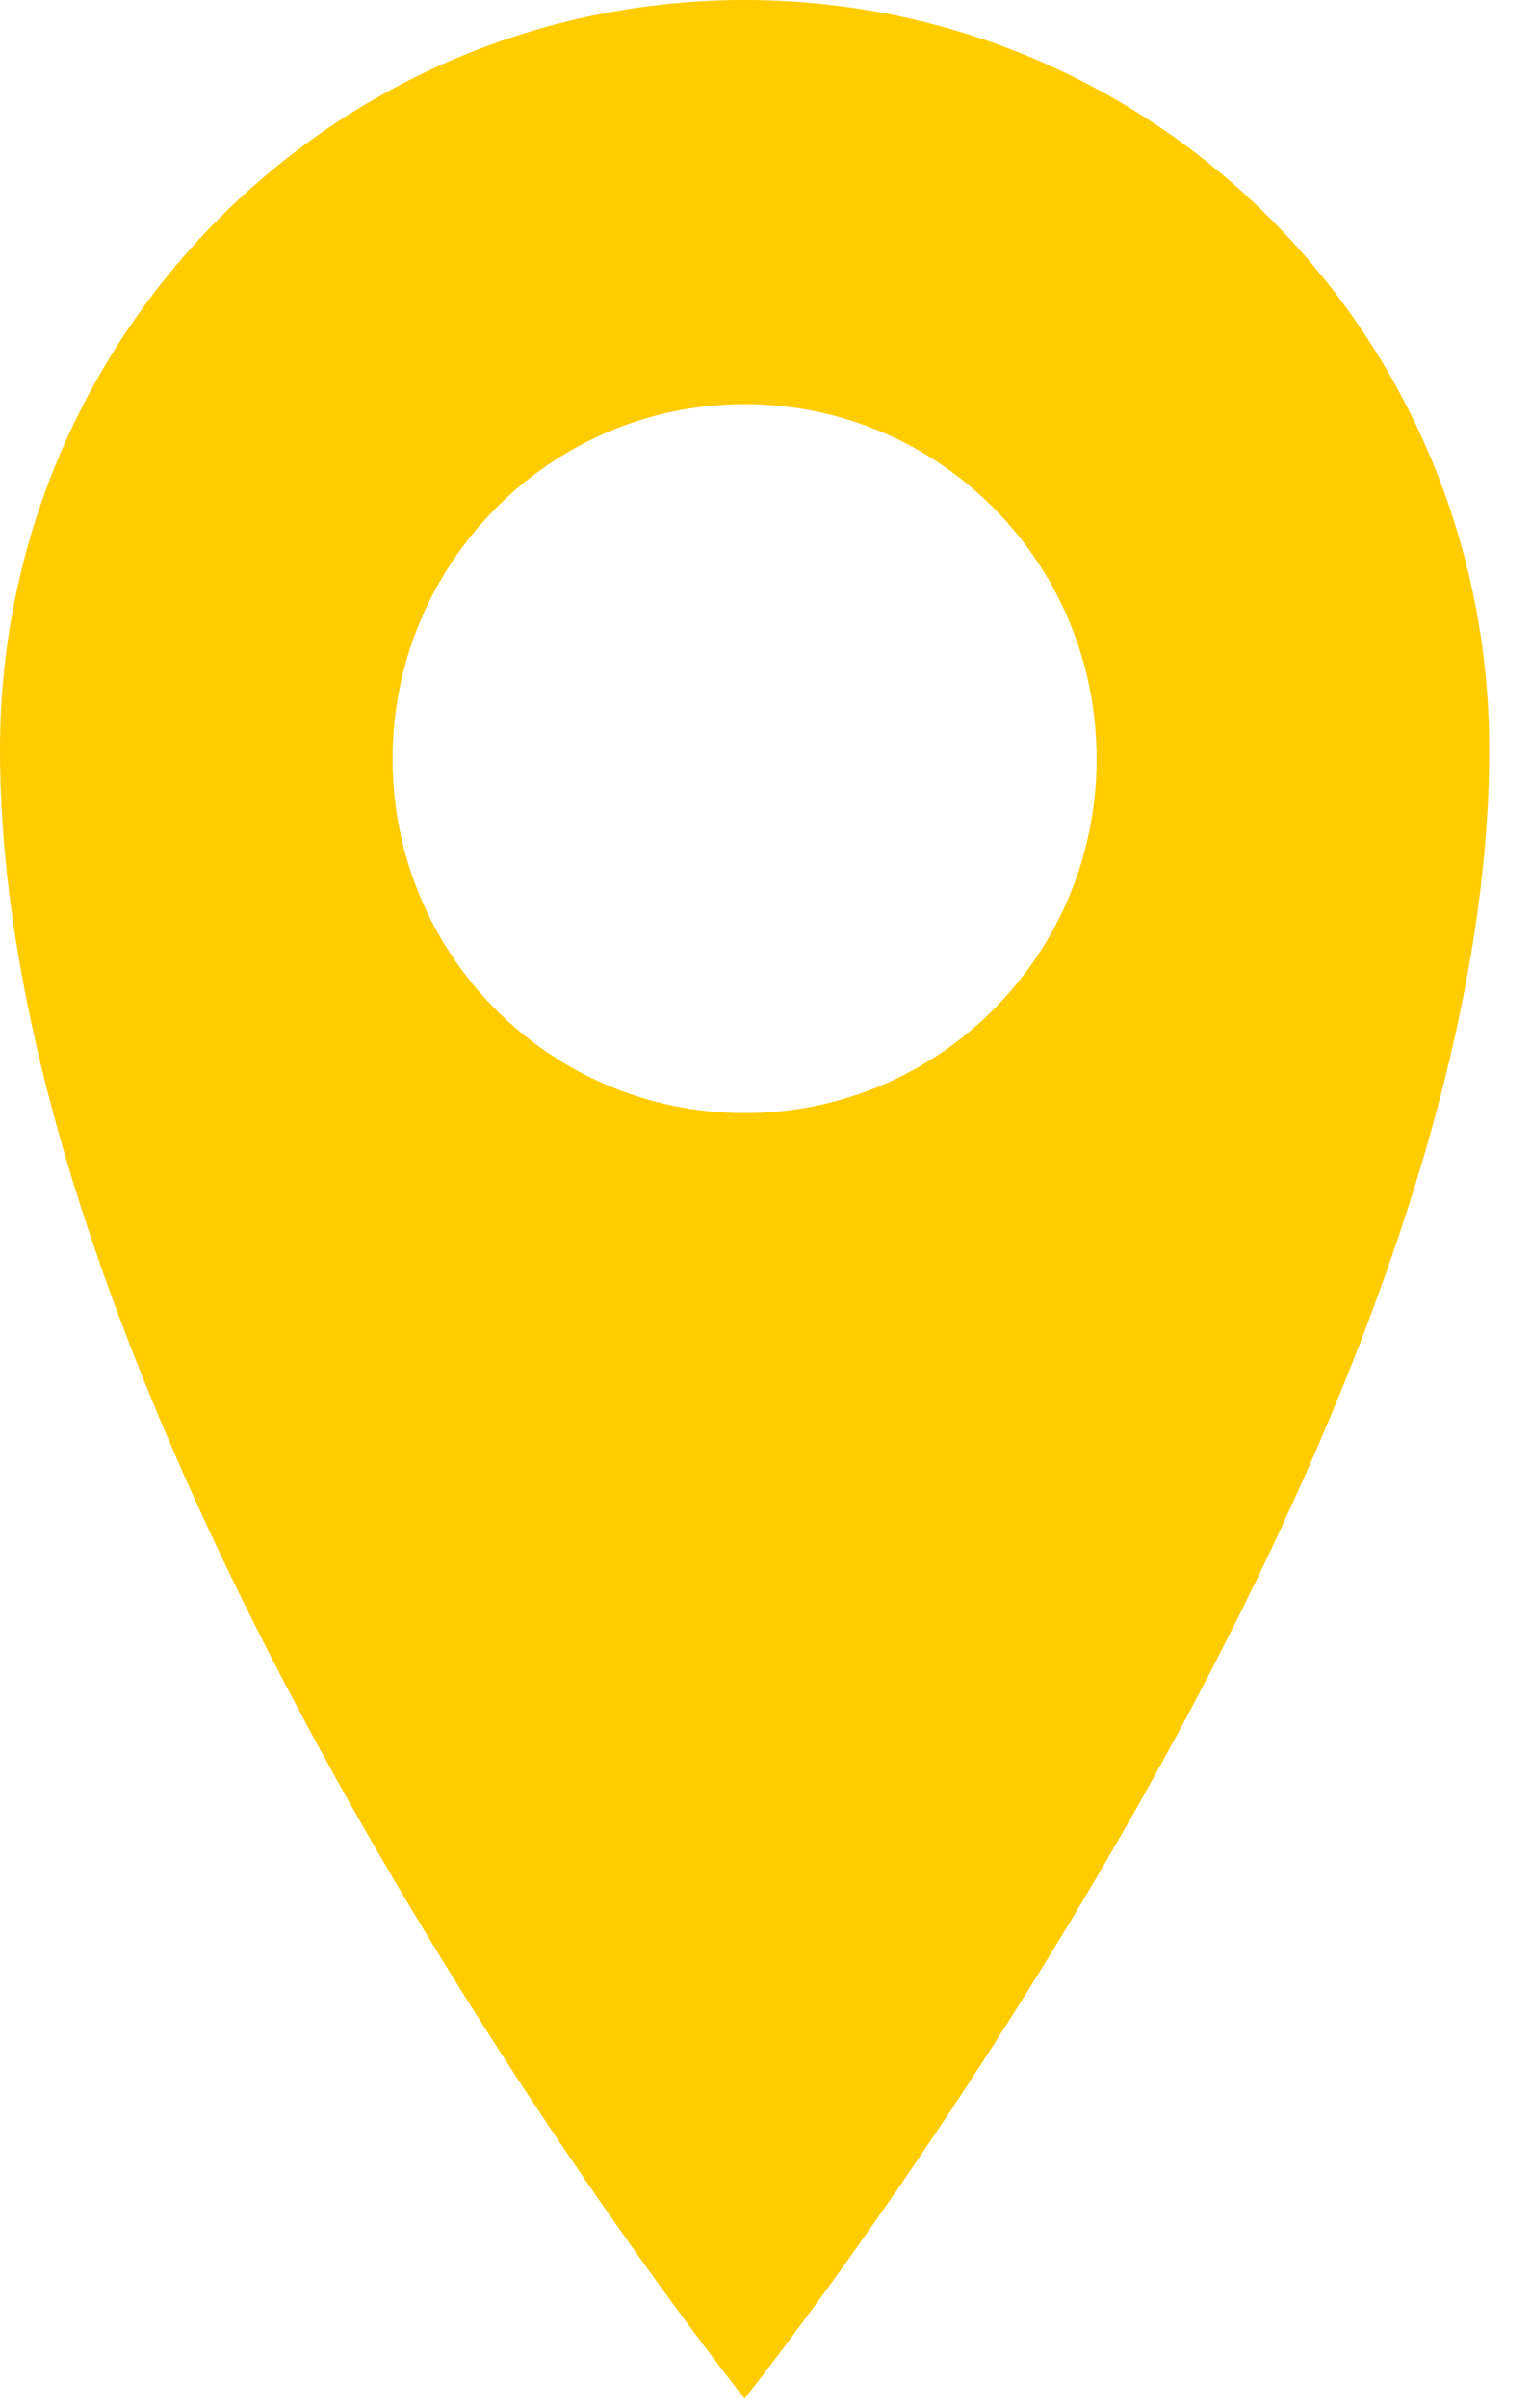 <svg width="21" height="33" viewBox="0 0 21 33" fill="none" xmlns="http://www.w3.org/2000/svg">
<path d="M10.213 0C4.572 0 0 4.597 0 10.273C0 20.085 10.213 32.875 10.213 32.875C10.213 32.875 20.427 20.085 20.427 10.273C20.427 4.597 15.855 0 10.213 0ZM10.213 15.256C7.542 15.256 5.385 13.082 5.385 10.402C5.385 7.722 7.551 5.539 10.213 5.539C12.885 5.539 15.042 7.714 15.042 10.402C15.042 13.082 12.885 15.256 10.213 15.256Z" fill="#FFCC00"/>
</svg>

